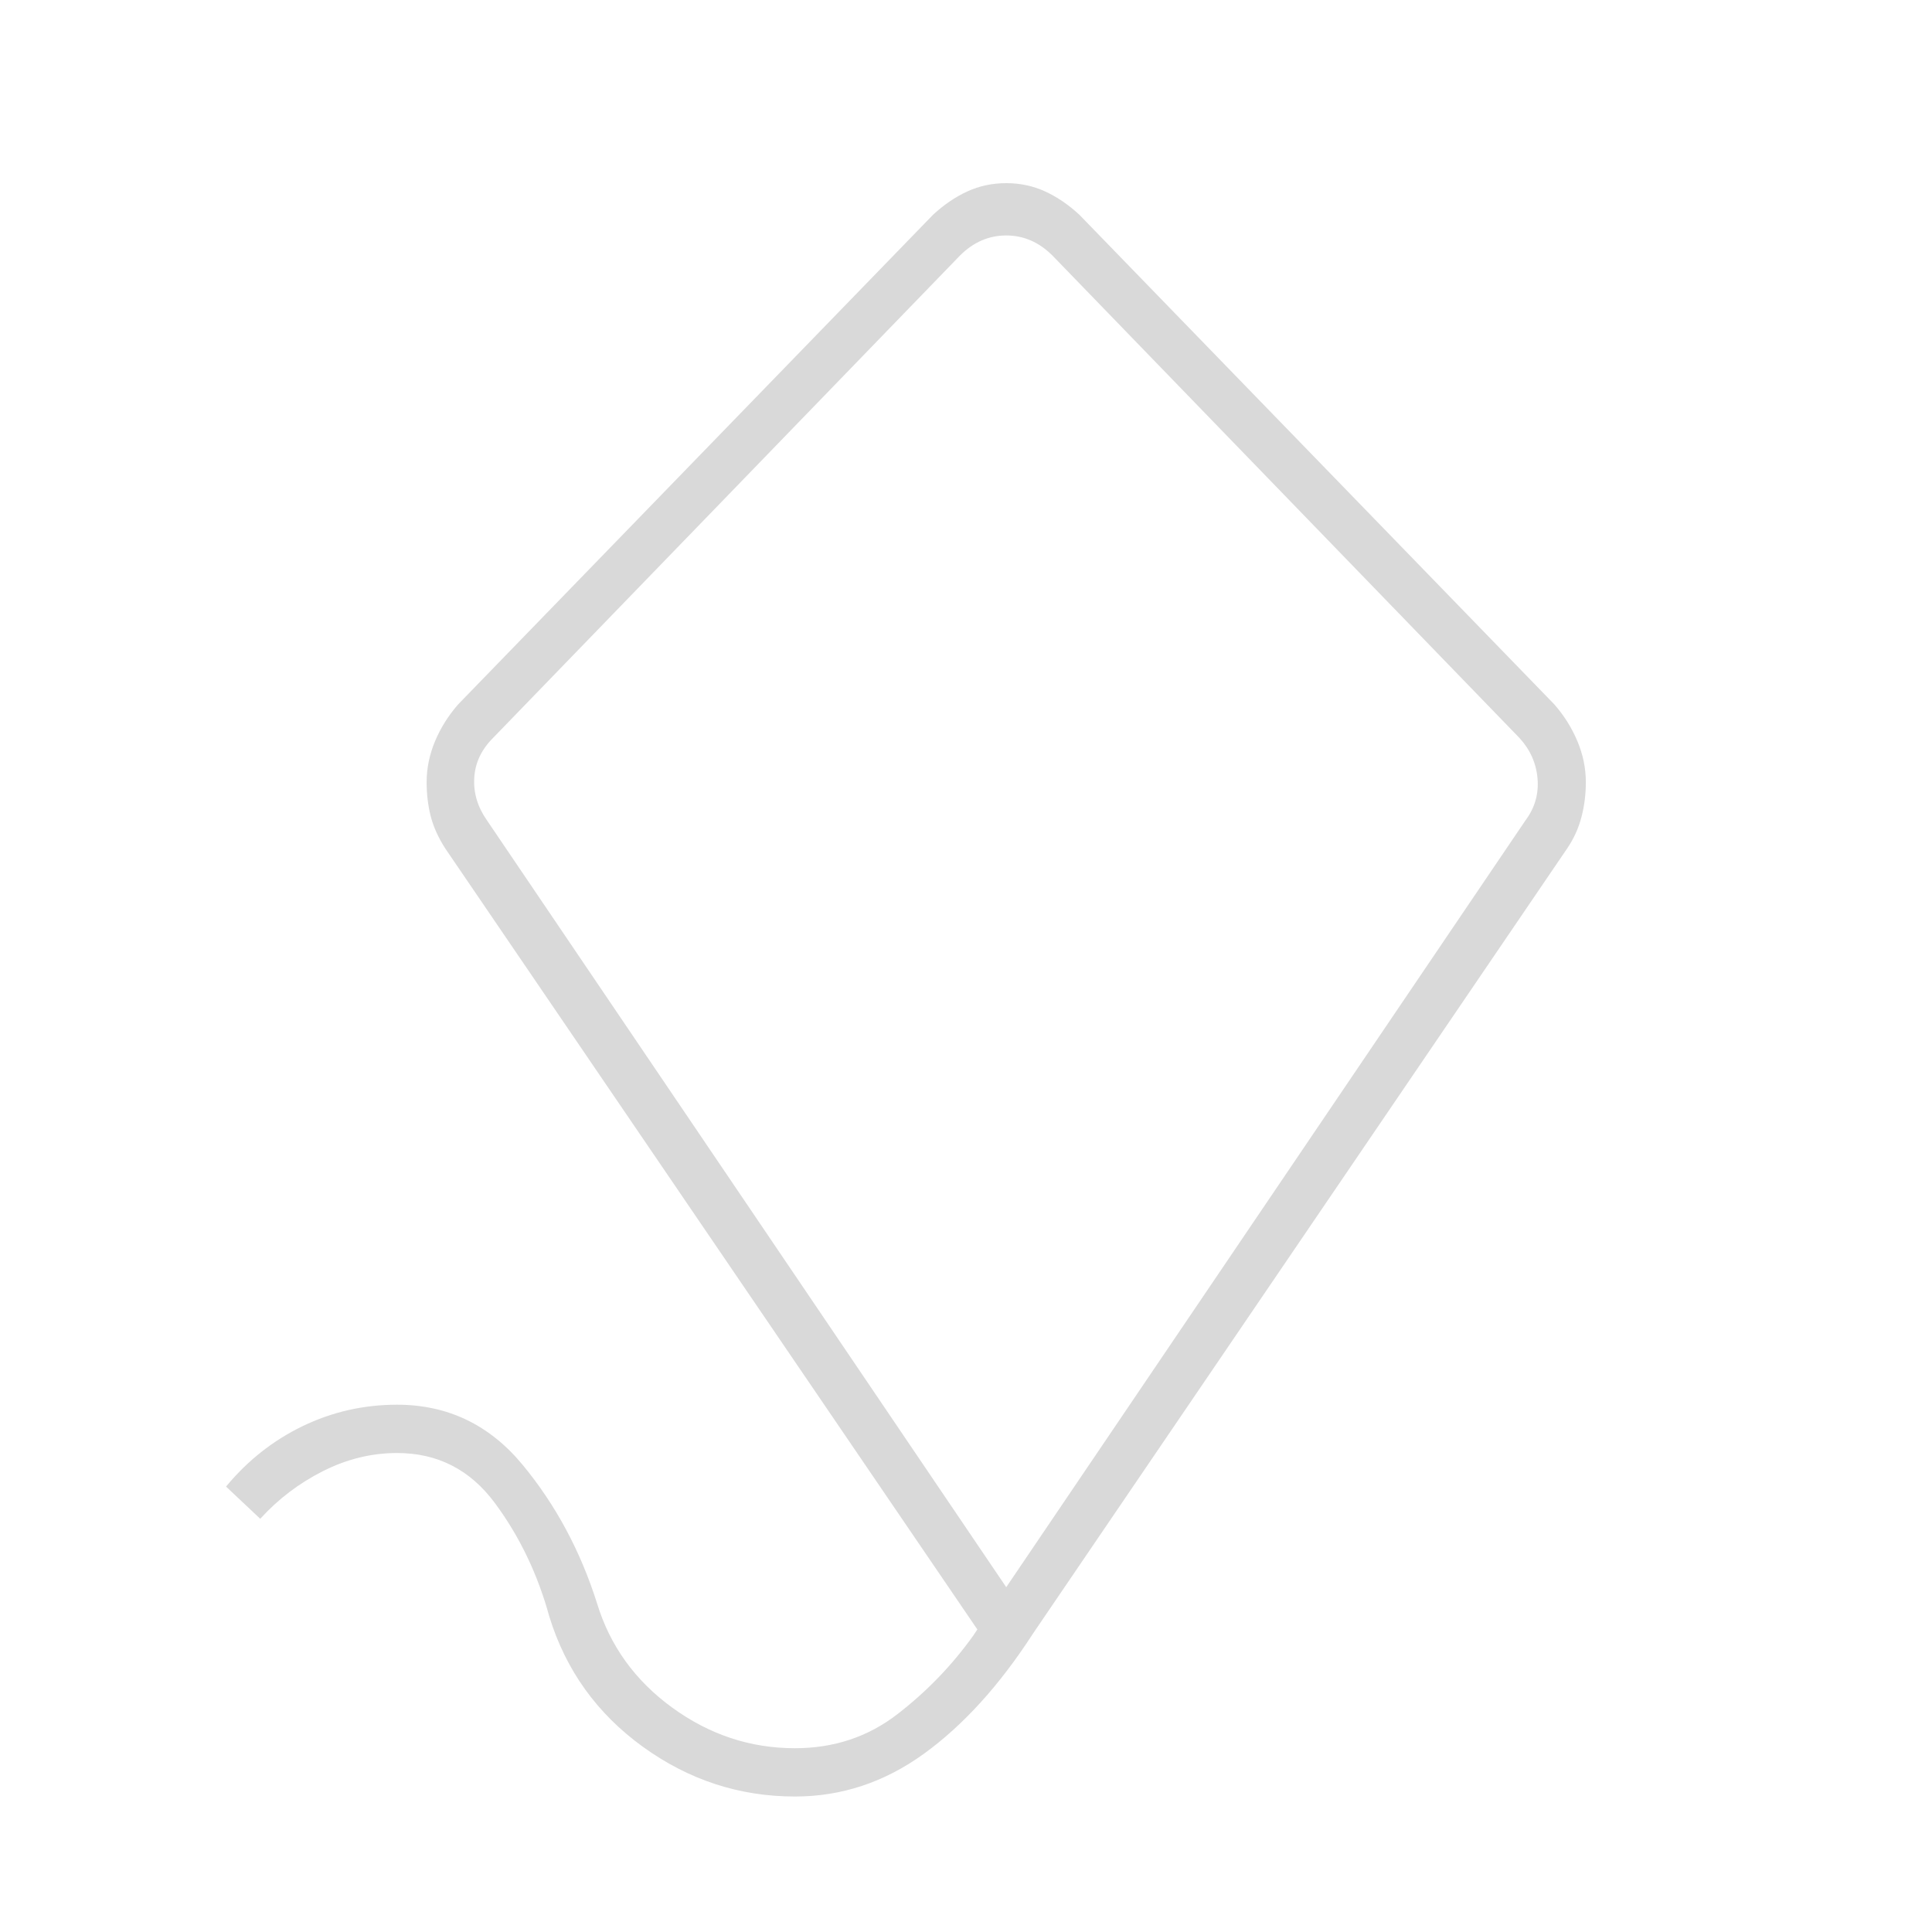<svg width="40" height="40" viewBox="0 0 40 40" fill="none" xmlns="http://www.w3.org/2000/svg">
<path d="M16.458 37.195C15.309 37.195 14.261 36.852 13.312 36.167C12.363 35.481 11.717 34.583 11.374 33.472C11.133 32.593 10.757 31.808 10.245 31.118C9.734 30.428 9.059 30.083 8.221 30.083C7.694 30.083 7.182 30.208 6.687 30.458C6.191 30.708 5.759 31.037 5.388 31.445L4.68 30.778C5.124 30.241 5.652 29.824 6.263 29.528C6.875 29.232 7.527 29.083 8.221 29.083C9.268 29.083 10.134 29.498 10.819 30.326C11.504 31.155 12.018 32.111 12.361 33.195C12.629 34.074 13.148 34.794 13.917 35.354C14.687 35.914 15.533 36.195 16.458 36.195C17.263 36.195 17.969 35.961 18.576 35.493C19.182 35.026 19.708 34.482 20.152 33.861L20.235 33.736L9.221 17.57C9.075 17.344 8.974 17.12 8.917 16.898C8.861 16.677 8.833 16.442 8.833 16.193C8.833 15.907 8.891 15.625 9.006 15.348C9.122 15.071 9.282 14.816 9.486 14.583L19.319 4.445C19.542 4.239 19.778 4.078 20.028 3.963C20.277 3.849 20.546 3.792 20.833 3.792C21.119 3.792 21.388 3.849 21.638 3.963C21.887 4.078 22.123 4.239 22.346 4.445L32.18 14.583C32.384 14.816 32.543 15.07 32.659 15.347C32.775 15.624 32.833 15.906 32.833 16.195C32.833 16.445 32.803 16.685 32.742 16.917C32.682 17.148 32.583 17.366 32.444 17.57L21.388 33.82C20.694 34.894 19.939 35.724 19.124 36.313C18.309 36.901 17.421 37.195 16.458 37.195ZM20.833 32.861L31.583 16.986C31.777 16.727 31.86 16.437 31.833 16.118C31.805 15.799 31.68 15.519 31.458 15.278L21.791 5.292C21.513 5.014 21.194 4.875 20.833 4.875C20.471 4.875 20.152 5.014 19.874 5.292L10.208 15.278C9.967 15.519 9.837 15.794 9.819 16.104C9.8 16.415 9.888 16.709 10.083 16.986L20.833 32.861Z" fill="#D9D9D9"/>
</svg>
